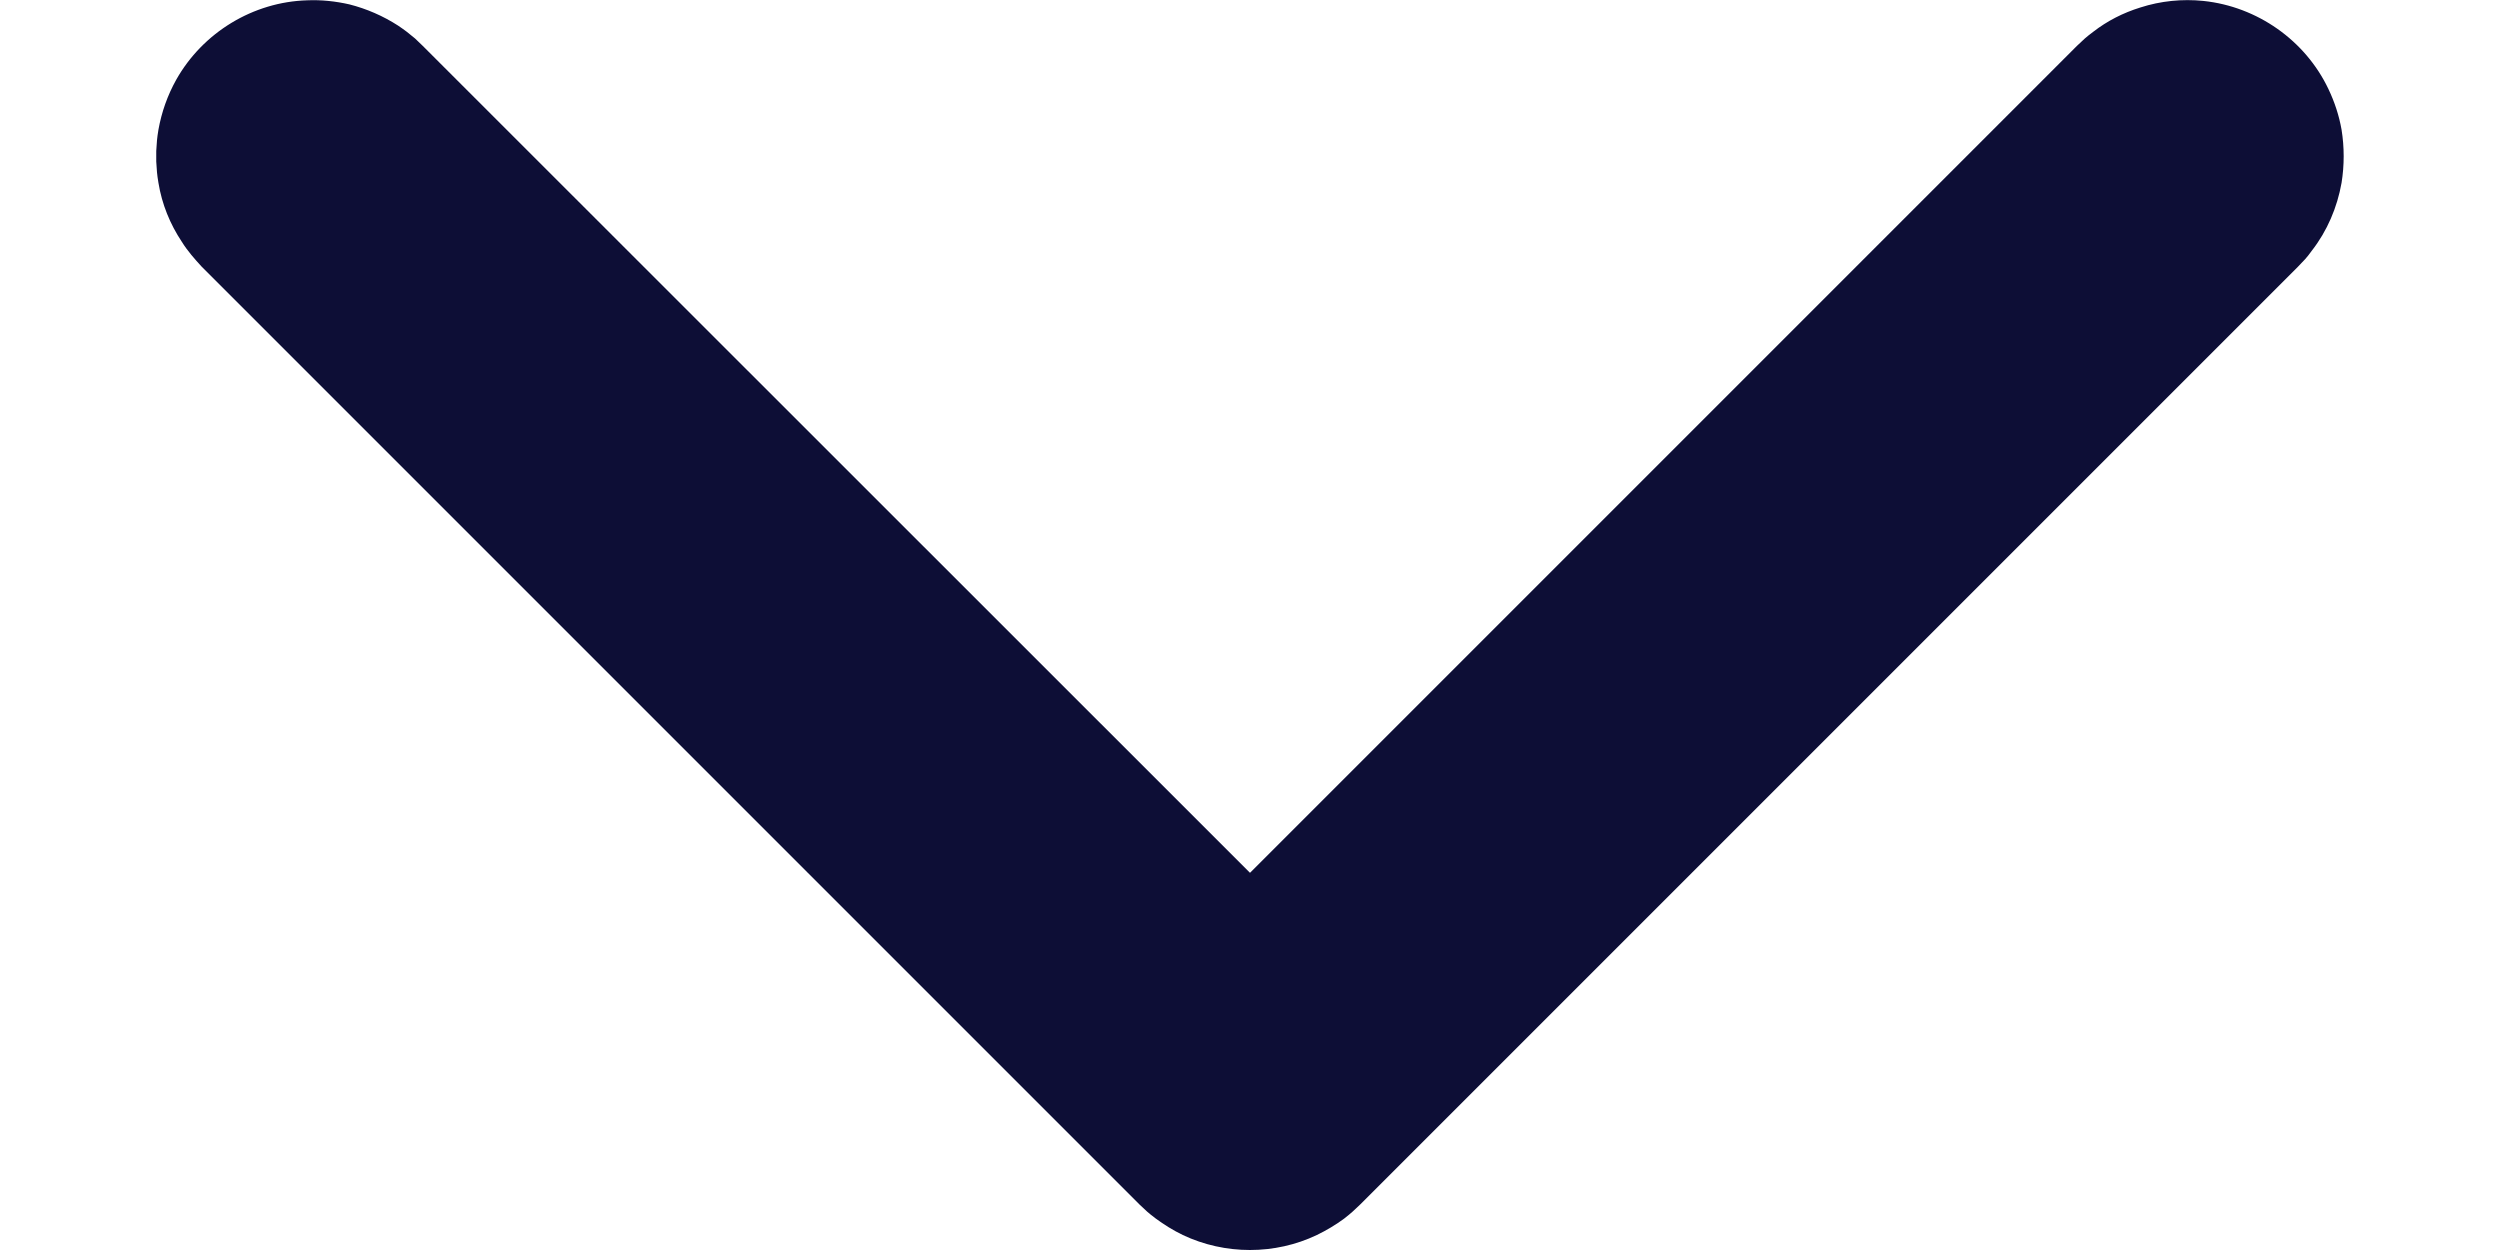 <svg width="8" height="4" viewBox="0 0 8 4" fill="none" xmlns="http://www.w3.org/2000/svg">
<path fill-rule="evenodd" clip-rule="evenodd" d="M0.5 0.517C0.502 0.548 0.502 0.555 0.507 0.585C0.518 0.653 0.544 0.717 0.582 0.774C0.6 0.803 0.623 0.829 0.646 0.854L3.646 3.854C3.668 3.875 3.673 3.88 3.698 3.899C3.725 3.919 3.754 3.937 3.785 3.952C3.92 4.016 4.08 4.016 4.214 3.952C4.245 3.937 4.275 3.919 4.302 3.899C4.326 3.88 4.331 3.875 4.353 3.854L7.353 0.854C7.374 0.832 7.38 0.827 7.398 0.802C7.447 0.739 7.479 0.664 7.493 0.585C7.502 0.529 7.502 0.471 7.493 0.415C7.485 0.37 7.471 0.327 7.451 0.285C7.377 0.129 7.223 0.021 7.051 0.003C6.983 -0.004 6.914 0.003 6.849 0.024C6.794 0.041 6.743 0.067 6.698 0.102C6.674 0.12 6.668 0.126 6.646 0.147L4 2.793L1.353 0.147L1.328 0.123C1.305 0.104 1.299 0.099 1.274 0.082C1.226 0.051 1.173 0.028 1.118 0.014C1.074 0.004 1.028 -0.001 0.983 0.001C0.81 0.006 0.649 0.104 0.564 0.255C0.536 0.305 0.517 0.359 0.507 0.415C0.502 0.445 0.502 0.453 0.5 0.483C0.5 0.495 0.5 0.506 0.5 0.517Z" fill="#0D0E36"/>
</svg>
